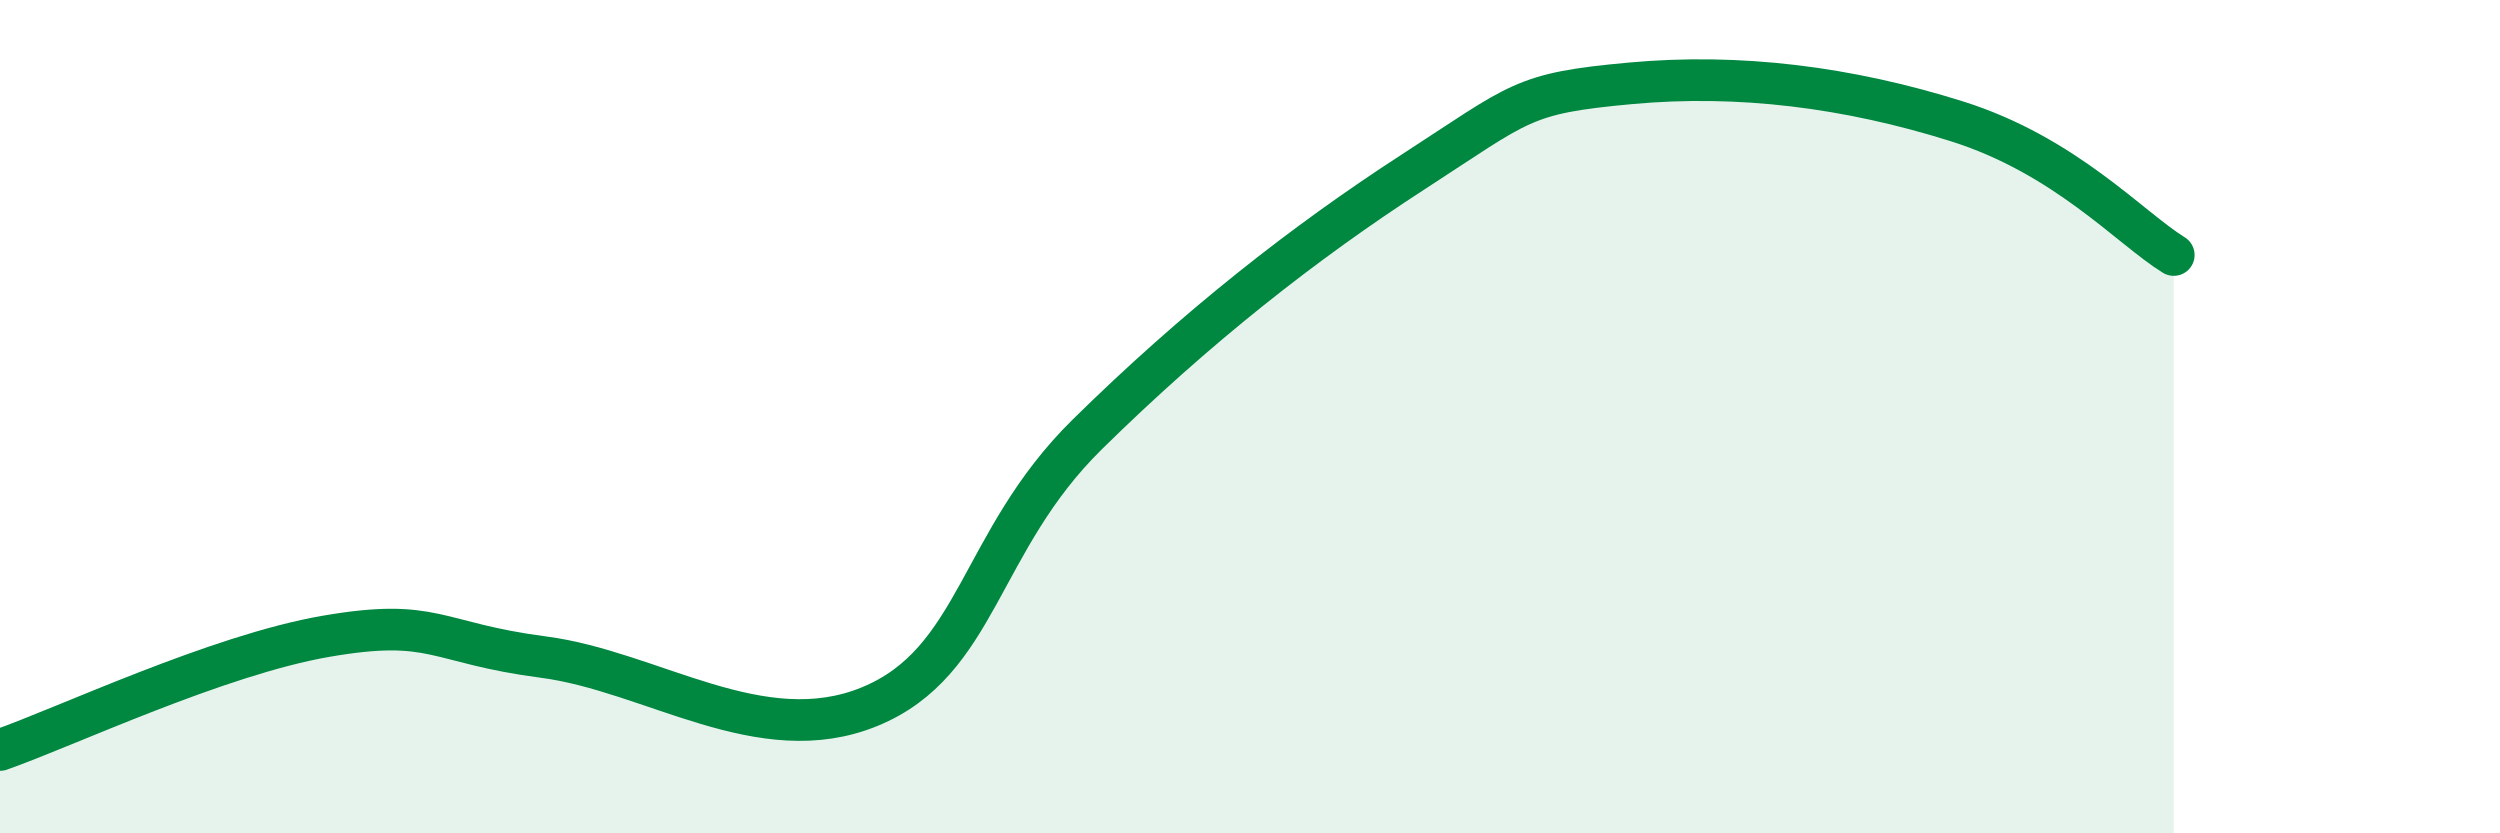 
    <svg width="60" height="20" viewBox="0 0 60 20" xmlns="http://www.w3.org/2000/svg">
      <path
        d="M 0,18 C 1.57,17.45 5.22,15.72 7.83,15.27 C 10.44,14.82 10.43,15.43 13.04,15.77 C 15.65,16.11 18.26,18.03 20.87,16.96 C 23.48,15.89 23.48,13 26.09,10.43 C 28.7,7.86 31.3,5.82 33.91,4.13 C 36.52,2.44 36.52,2.24 39.13,2 C 41.74,1.76 44.35,2.09 46.96,2.91 C 49.57,3.73 51.13,5.48 52.17,6.12L52.17 20L0 20Z"
        fill="#008740"
        opacity="0.1"
        stroke-linecap="round"
        stroke-linejoin="round"
      />
      <path
        d="M 0,18 C 1.57,17.45 5.22,15.72 7.83,15.27 C 10.44,14.82 10.43,15.43 13.04,15.77 C 15.65,16.11 18.26,18.03 20.87,16.96 C 23.48,15.89 23.48,13 26.09,10.43 C 28.7,7.86 31.3,5.82 33.91,4.13 C 36.52,2.44 36.52,2.24 39.13,2 C 41.74,1.76 44.35,2.09 46.96,2.91 C 49.57,3.73 51.13,5.48 52.17,6.12"
        stroke="#008740"
        stroke-width="1"
        fill="none"
        stroke-linecap="round"
        stroke-linejoin="round"
      />
    </svg>
  